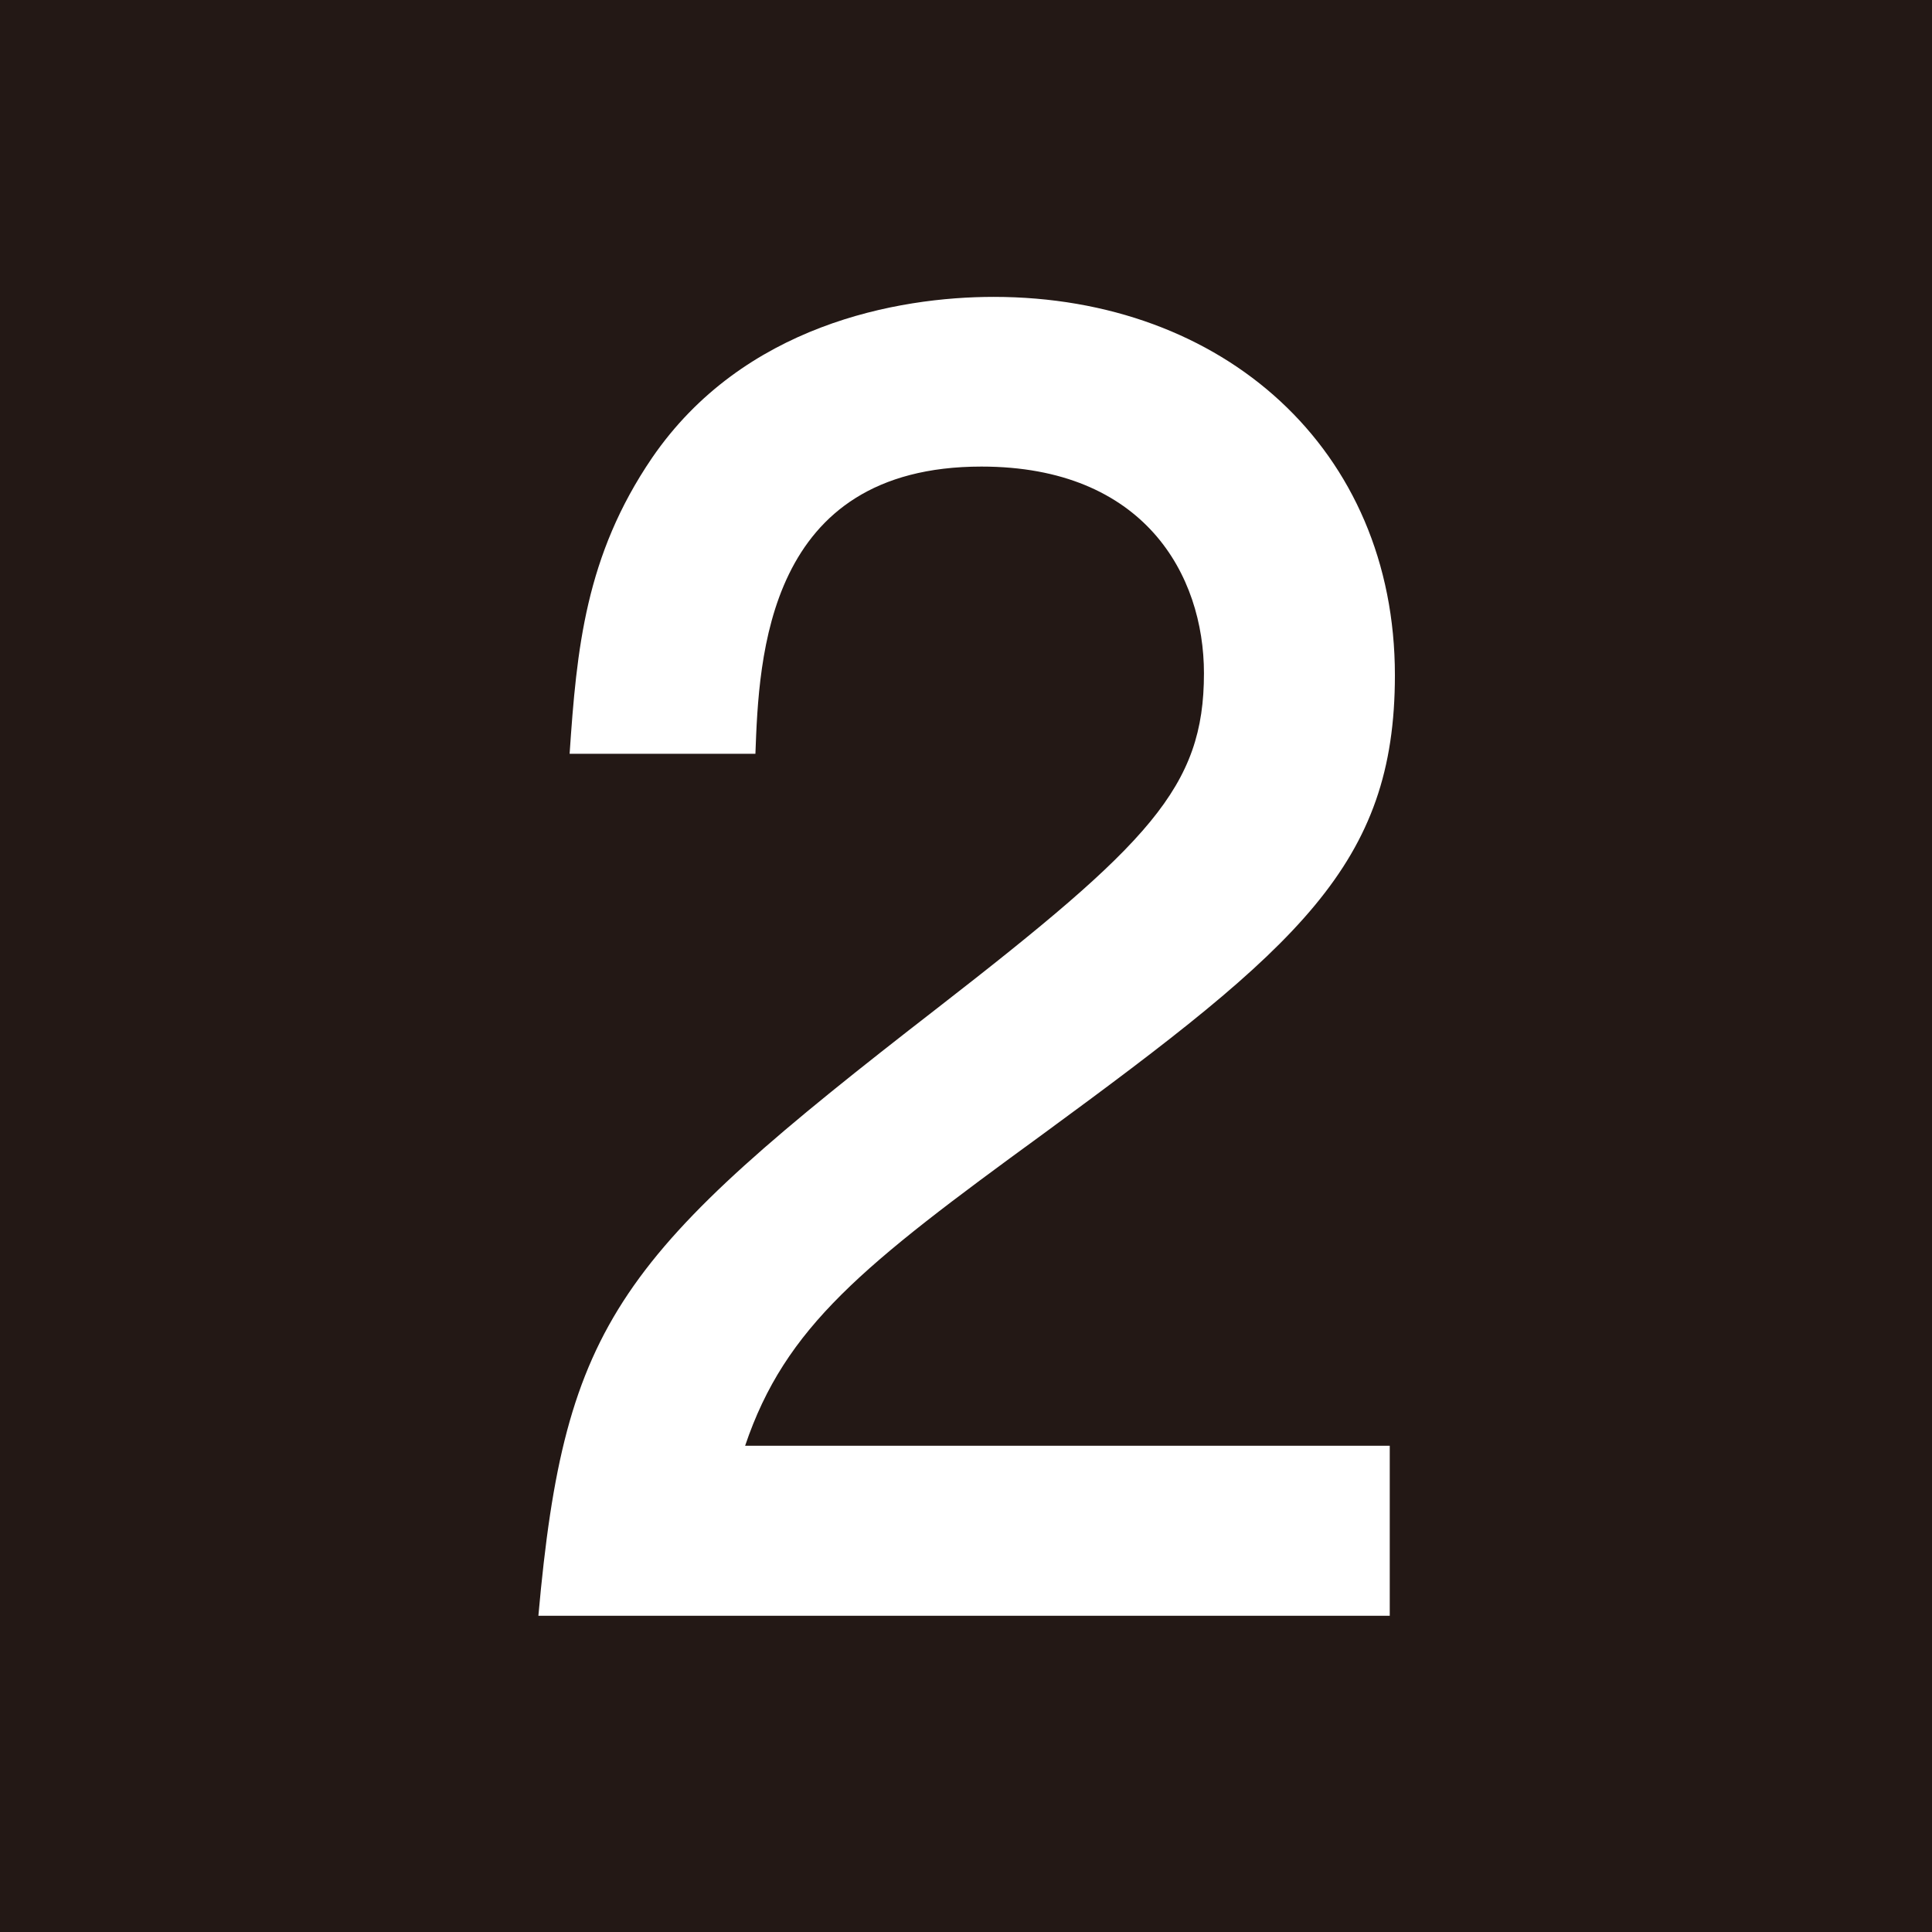 <svg viewBox="0 0 60 60" xmlns="http://www.w3.org/2000/svg"><path d="m0 0h60v60h-60z" fill="#231815"/><path d="m32.39 35.22c-5.6 4.08-8 5.98-9.25 9.68h20.02v5.28h-26.44c.82-9.19 2.5-11.21 12.4-18.88 6.58-5.11 8.27-6.85 8.27-10.39 0-3.05-1.85-6.42-6.91-6.42-6.69 0-6.91 5.93-7.02 8.92h-5.77c.22-3.26.49-6.15 2.56-9.19 2.83-4.13 7.62-5 10.61-5 7.13 0 12.46 4.73 12.46 11.75 0 5.88-2.99 8.43-10.93 14.25z" fill="#fff"/></svg>
